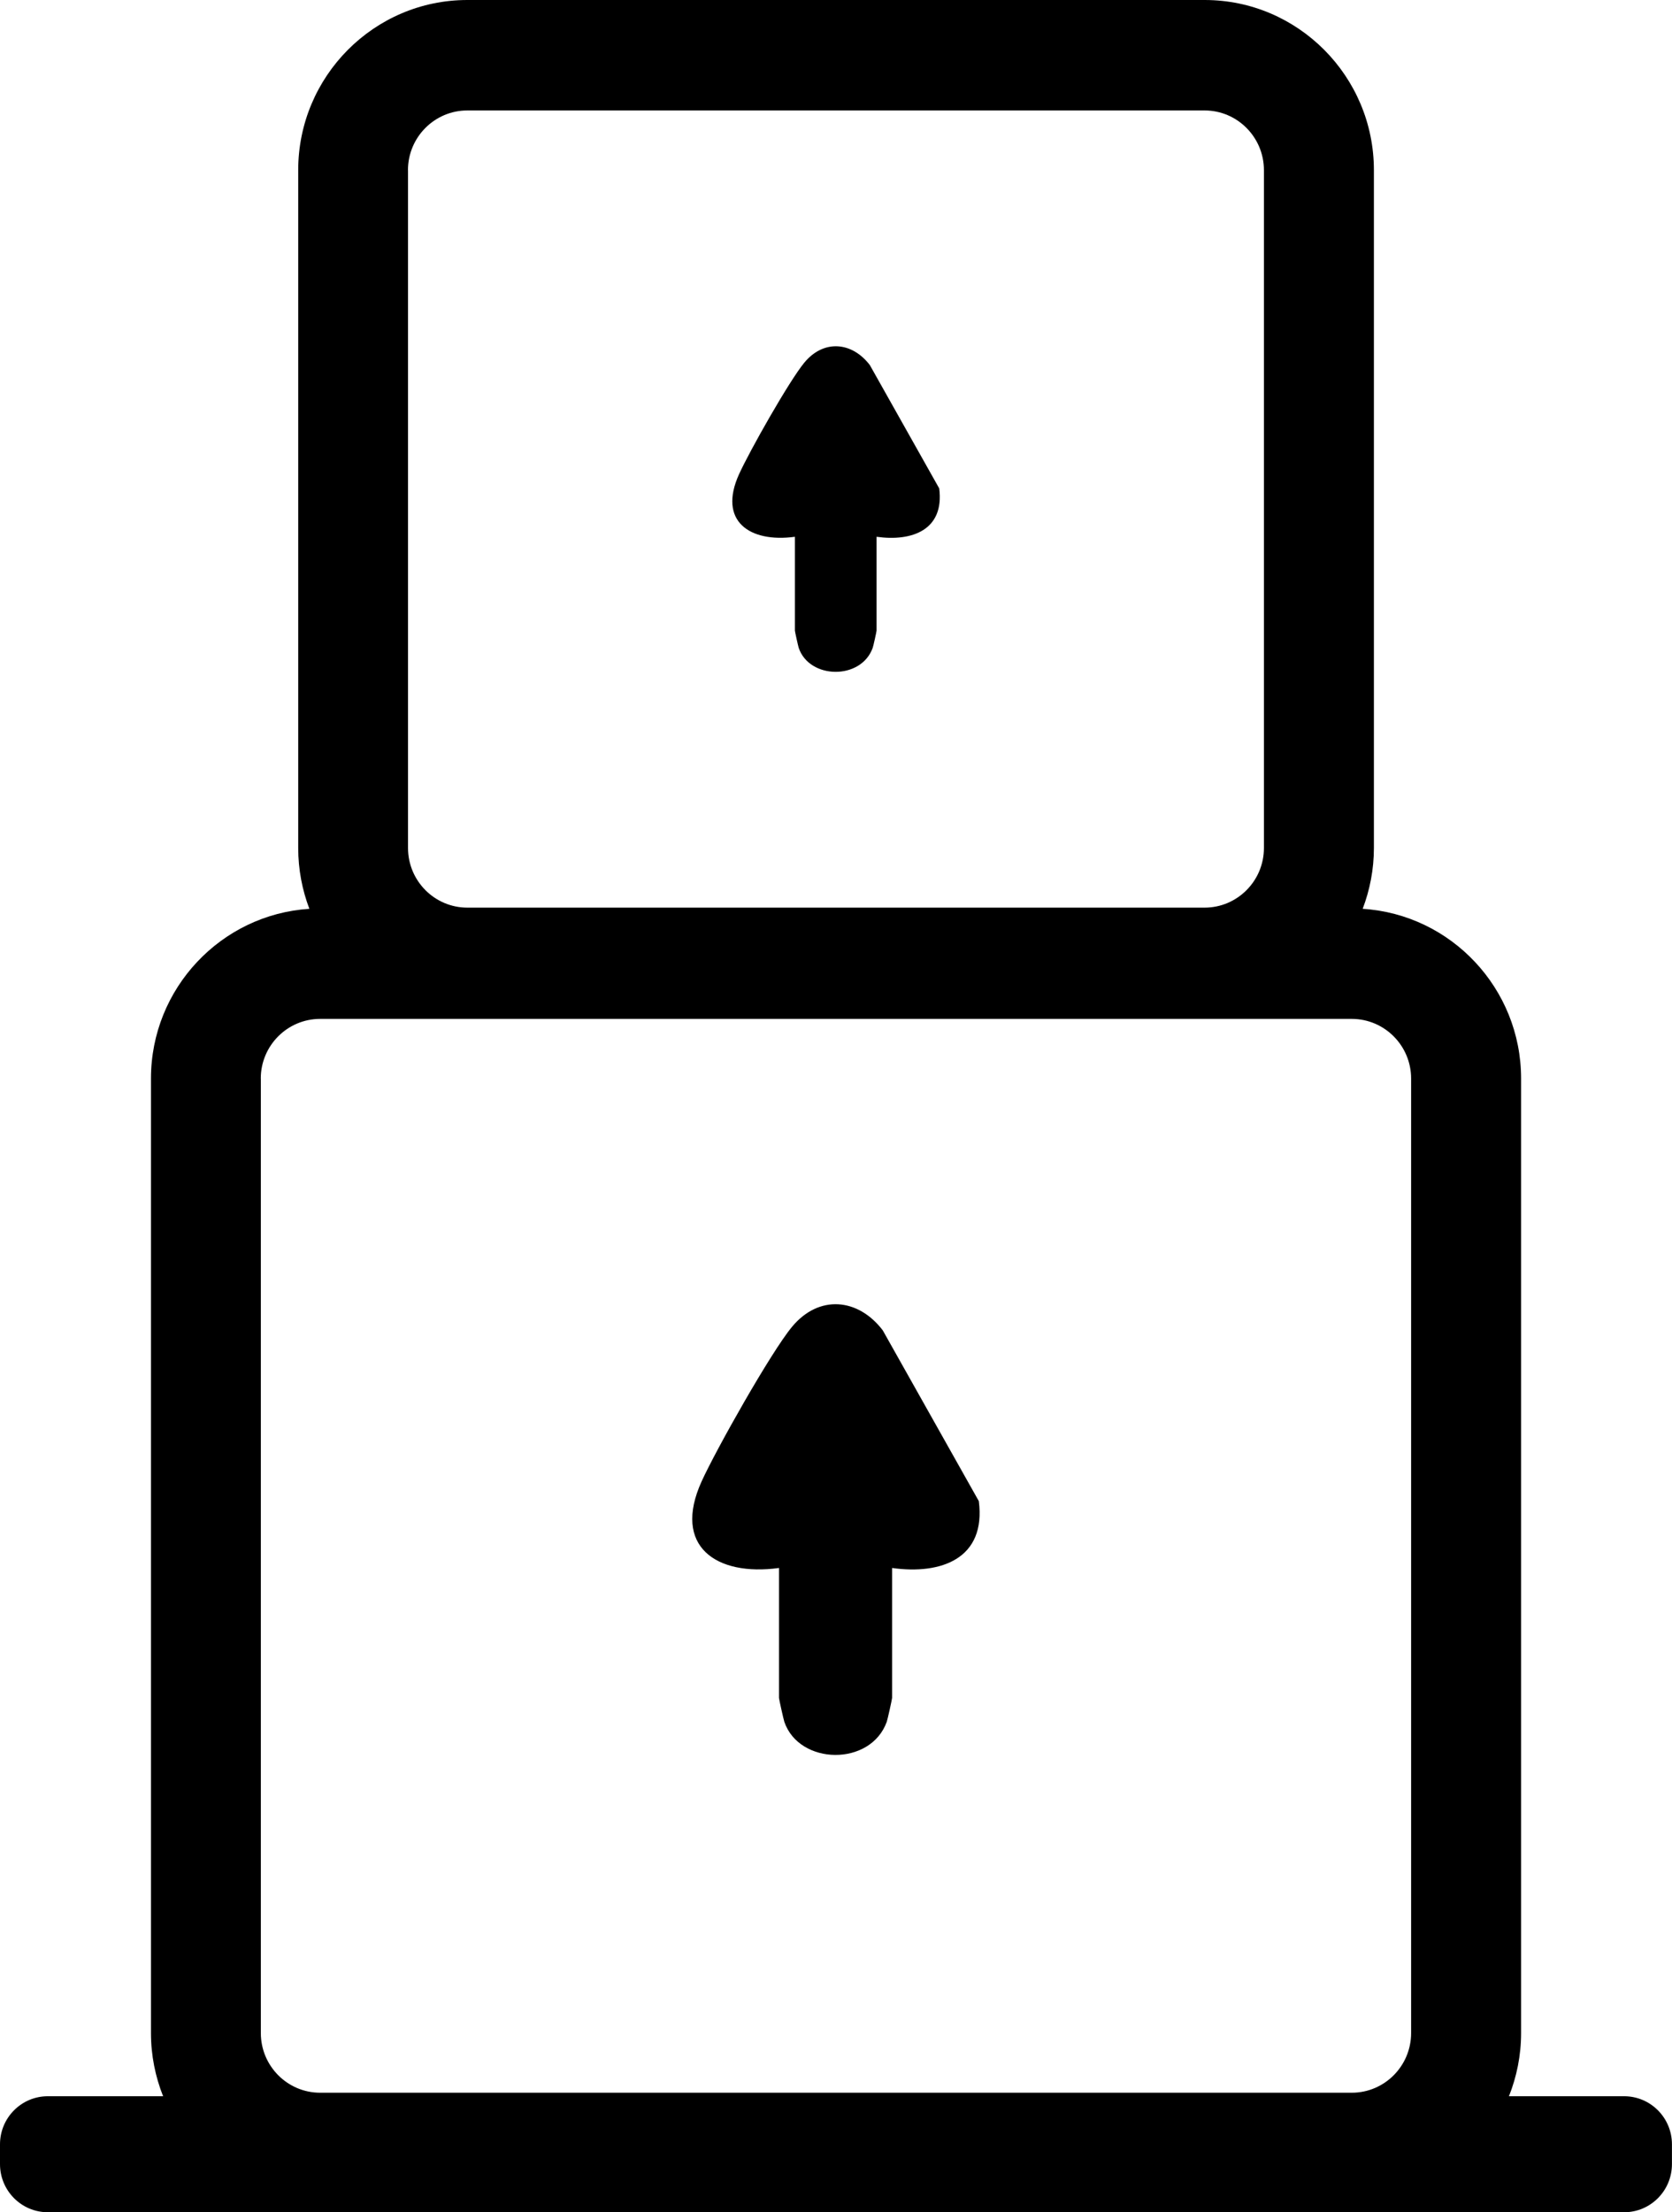 <svg width="31" height="41" viewBox="0 0 31 41" fill="none" xmlns="http://www.w3.org/2000/svg">
<g clip-path="url(#clip0_762_9543)">
<path d="M14.443 29.059V31.466C14.443 31.489 14.527 31.864 14.542 31.91C14.818 32.716 16.142 32.74 16.441 31.91C16.456 31.869 16.54 31.489 16.54 31.466V29.059C17.452 29.187 18.285 28.885 18.148 27.82L16.367 24.655C15.909 24.054 15.182 23.99 14.685 24.589C14.294 25.06 13.279 26.86 13.009 27.453C12.46 28.66 13.281 29.218 14.442 29.059H14.443Z" fill="black"/>
<path d="M14.738 9.948V11.687C14.738 11.704 14.798 11.974 14.809 12.008C15.007 12.59 15.964 12.607 16.18 12.008C16.192 11.978 16.252 11.704 16.252 11.687V9.948C16.911 10.04 17.512 9.822 17.414 9.052L16.128 6.767C15.798 6.333 15.272 6.287 14.914 6.719C14.632 7.059 13.897 8.36 13.703 8.787C13.307 9.658 13.899 10.062 14.738 9.948Z" fill="black"/>
<path d="M30.112 38.849H27.977C28.121 38.486 28.202 38.092 28.202 37.678V19.988C28.202 18.317 26.901 16.946 25.265 16.843C25.398 16.493 25.473 16.113 25.473 15.716V3.153C25.473 1.415 24.065 0 22.336 0H8.665C6.936 0 5.529 1.415 5.529 3.153V15.716C5.529 16.113 5.603 16.493 5.736 16.843C4.1 16.947 2.799 18.318 2.799 19.988V37.678C2.799 38.092 2.88 38.486 3.024 38.849H0.887C0.397 38.849 0 39.248 0 39.74V40.107C0 40.6 0.397 40.999 0.887 40.999H30.112C30.602 40.999 30.999 40.6 30.999 40.107V39.74C30.999 39.248 30.602 38.849 30.112 38.849ZM7.564 3.153C7.564 2.543 8.058 2.047 8.664 2.047H22.334C22.941 2.047 23.434 2.544 23.434 3.153V15.716C23.434 16.326 22.94 16.821 22.334 16.821H8.665C8.058 16.821 7.565 16.325 7.565 15.716V3.153H7.564ZM4.835 19.988C4.835 19.378 5.329 18.883 5.935 18.883H25.063C25.67 18.883 26.163 19.379 26.163 19.988V37.678C26.163 38.289 25.669 38.784 25.063 38.784H5.936C5.329 38.784 4.836 38.288 4.836 37.678V19.988H4.835Z" fill="black"/>
</g>
<defs>
<clipPath id="clip0_762_9543">
<rect width="31" height="41" fill="white"/>
</clipPath>
</defs>
</svg>
